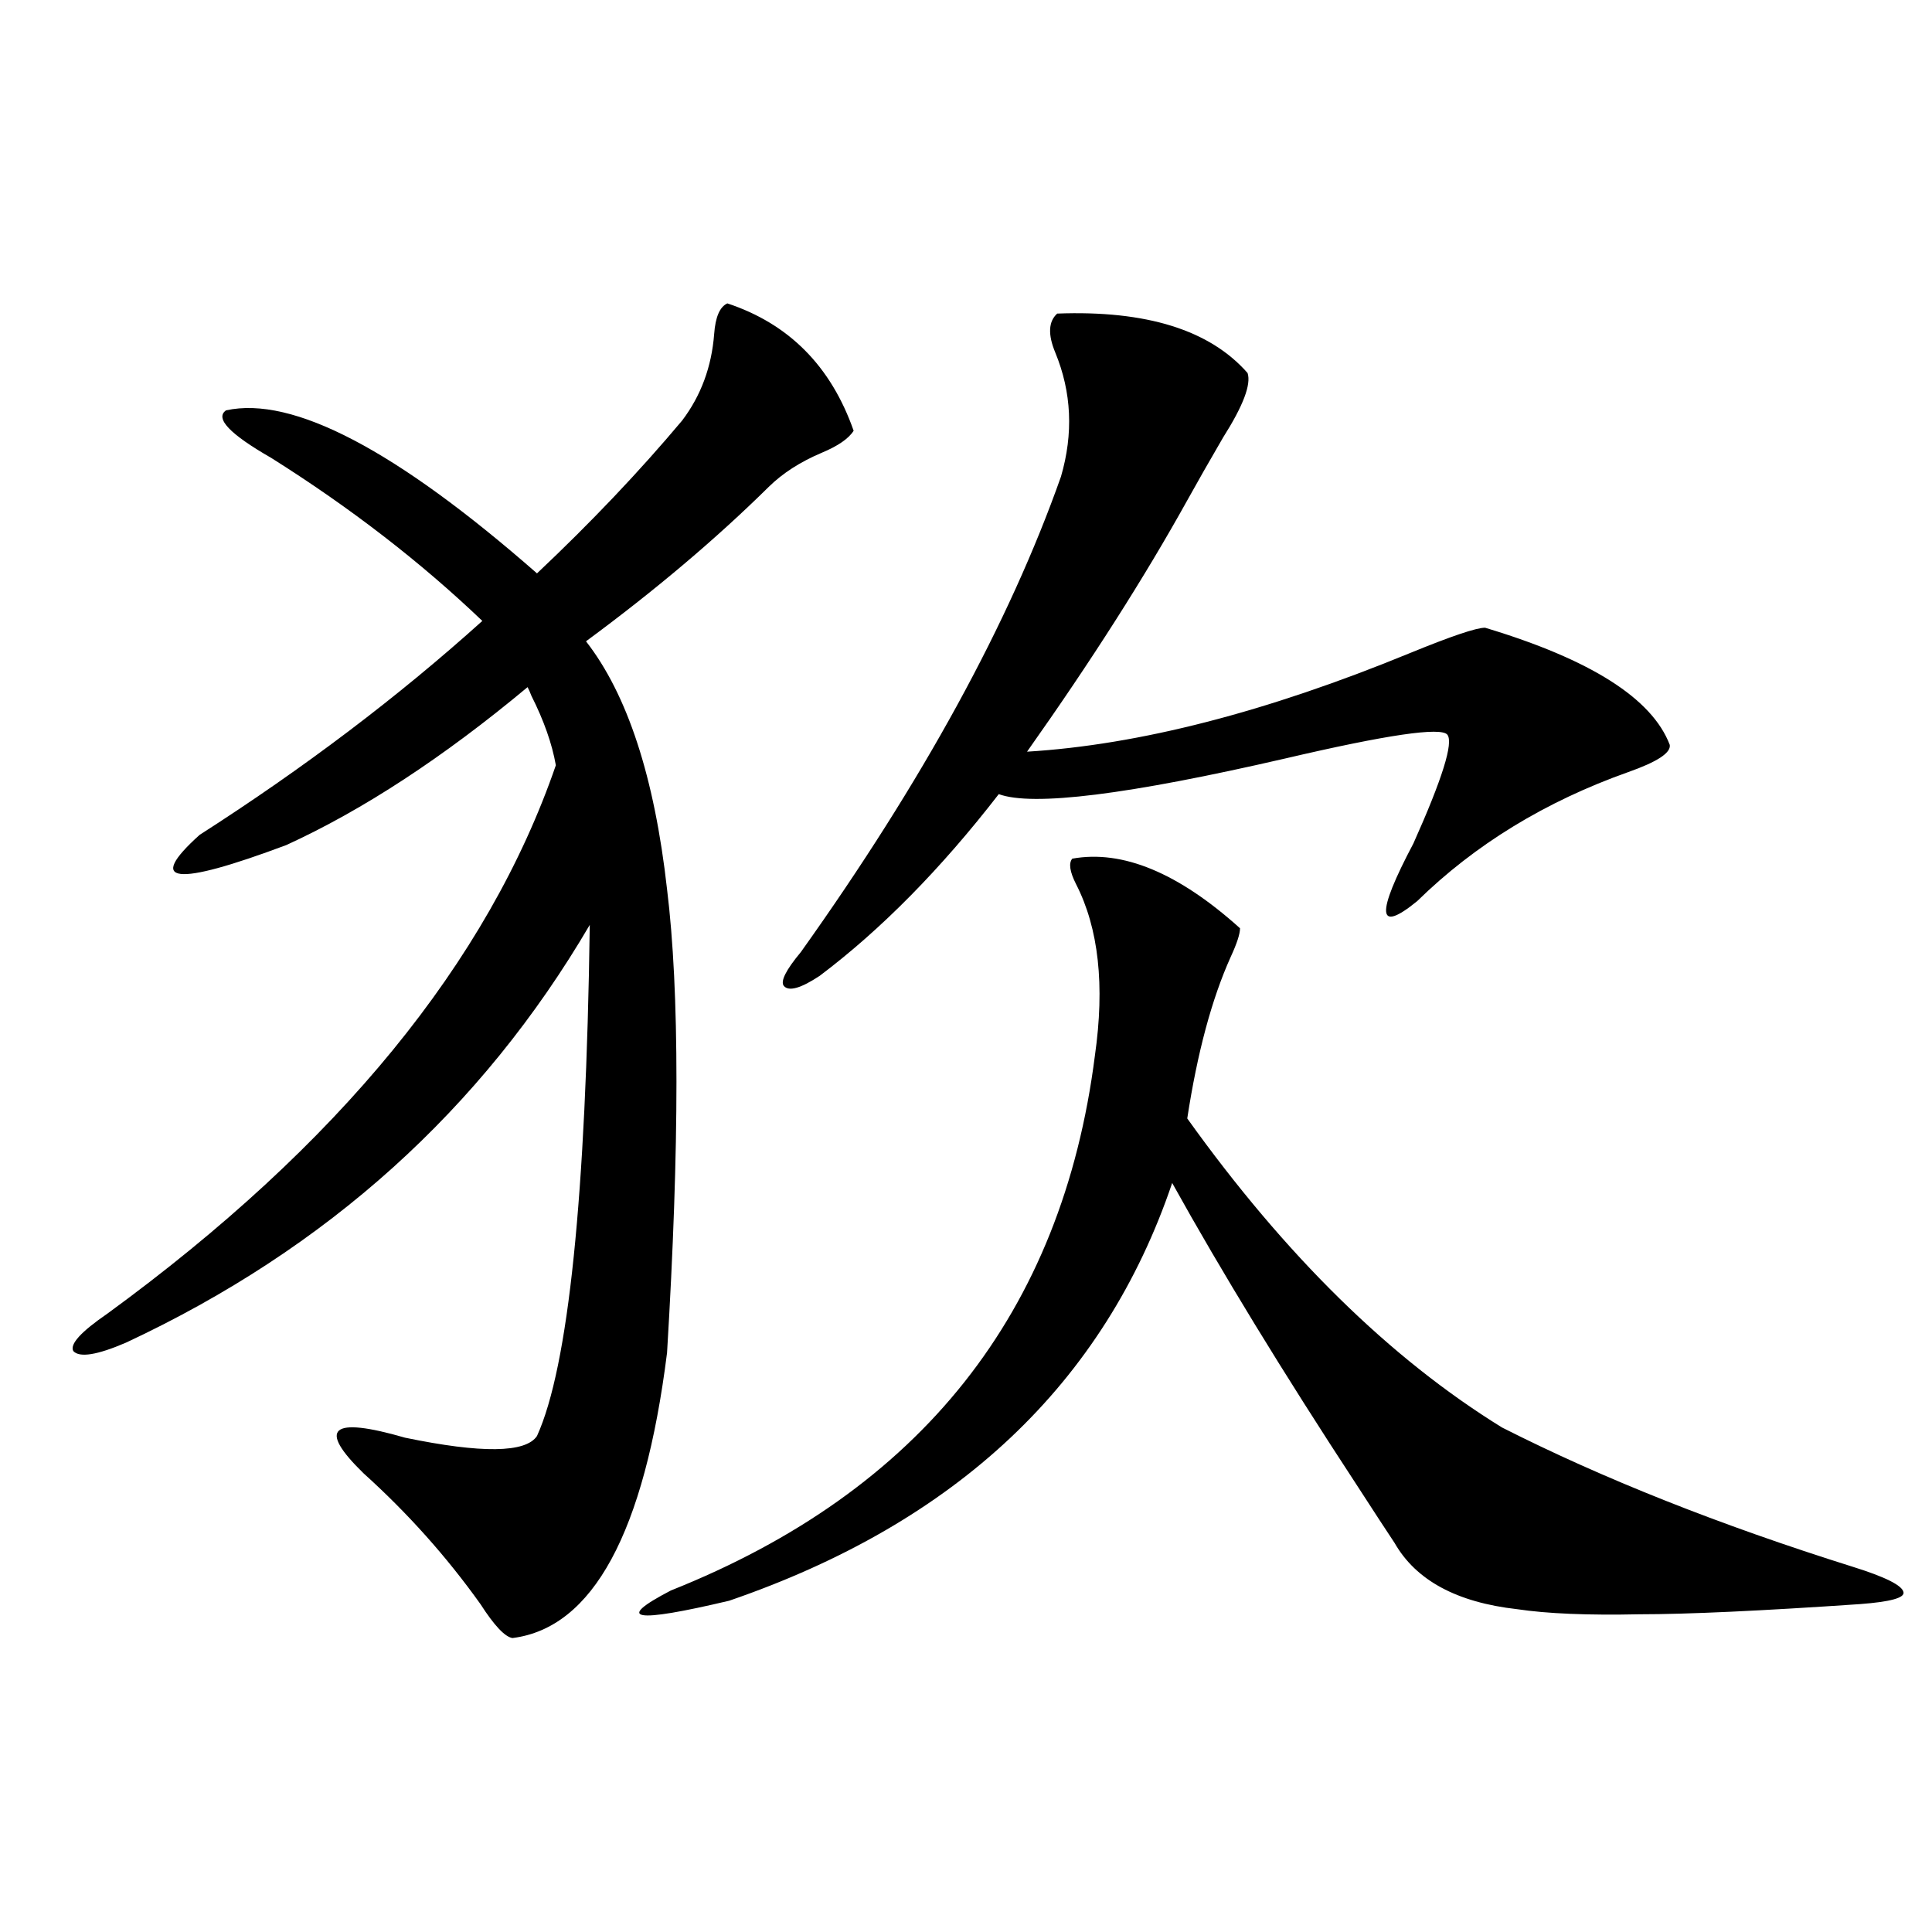 <?xml version="1.0" encoding="utf-8"?>
<!-- Generator: Adobe Illustrator 16.0.0, SVG Export Plug-In . SVG Version: 6.00 Build 0)  -->
<!DOCTYPE svg PUBLIC "-//W3C//DTD SVG 1.1//EN" "http://www.w3.org/Graphics/SVG/1.1/DTD/svg11.dtd">
<svg version="1.1" id="图层_1" xmlns="http://www.w3.org/2000/svg" xmlns:xlink="http://www.w3.org/1999/xlink" x="0px" y="0px"
	 width="1000px" height="1000px" viewBox="0 0 1000 1000" enable-background="new 0 0 1000 1000" xml:space="preserve">
<path d="M376.479,157.035c31.859,10.547,53.657,32.52,65.364,65.918c-2.606,4.106-8.14,7.91-16.585,11.426
	c-11.066,4.697-20.167,10.547-27.316,17.578c-27.316,26.958-58.87,53.613-94.632,79.98c21.463,27.549,35.441,70.313,41.95,128.32
	c6.494,52.734,6.494,132.715,0,239.941c-11.707,93.164-38.383,142.383-79.998,147.656c-3.902-0.59-9.436-6.454-16.585-17.578
	c-17.561-24.609-37.728-47.158-60.486-67.676c-24.069-23.428-16.92-29.58,21.463-18.457c39.664,8.213,62.438,7.91,68.291-0.879
	c16.25-35.732,25.365-123.926,27.316-264.551c-55.943,95.513-135.941,167.583-239.994,216.211
	c-14.969,6.455-24.069,7.91-27.316,4.395c-1.951-3.516,3.902-9.956,17.561-19.336c119.662-87.3,197.068-181.934,232.189-283.887
	c-1.951-11.123-6.188-23.14-12.683-36.035c-0.655-1.758-1.311-3.213-1.951-4.395c-43.581,36.338-85.211,63.584-124.875,81.738
	c-57.895,21.685-72.849,19.927-44.877-5.273c53.978-34.565,102.757-71.479,146.338-110.742
	c-31.874-30.459-68.291-58.584-109.266-84.375c-21.463-12.305-29.268-20.503-23.414-24.609
	c34.466-7.607,88.123,20.518,160.972,84.375c27.957-26.367,53.002-52.734,75.12-79.102c9.756-12.881,15.274-27.822,16.585-44.824
	C370.29,164.066,372.576,158.793,376.479,157.035z M555.011,444.438c26.006-4.683,54.953,7.334,86.827,36.035
	c0,2.939-1.631,7.91-4.878,14.941c-9.756,21.685-17.24,49.521-22.438,83.496c50.73,70.903,105.028,124.229,162.923,159.961
	c52.026,26.367,112.513,50.4,181.459,72.07c16.905,5.273,25.686,9.668,26.341,13.184c0.641,2.926-6.829,4.972-22.438,6.152
	c-51.386,3.516-89.434,5.273-114.144,5.273c-26.676,0.577-47.804-0.302-63.413-2.637c-31.219-3.516-52.361-14.941-63.413-34.277
	c-3.902-5.85-10.411-15.82-19.512-29.883c-38.383-58.584-70.242-110.742-95.607-156.445
	C571.596,716.02,495.165,788.09,377.454,828.52c-49.435,11.715-59.511,9.957-30.243-5.273
	c129.418-51.553,202.587-143.838,219.507-276.855c5.198-36.323,1.951-65.918-9.756-88.77
	C553.7,451.181,553.06,446.786,555.011,444.438z M547.206,162.309c46.173-1.758,79.022,8.501,98.534,30.762
	c1.951,5.864-2.286,17.002-12.683,33.398c-7.164,12.305-13.338,23.154-18.536,32.52c-22.118,39.854-49.755,83.208-82.925,130.078
	c57.88-3.516,123.899-20.503,198.044-50.977c21.463-8.789,34.466-13.184,39.023-13.184c54.633,16.411,86.492,36.626,95.607,60.645
	c0.641,4.106-6.509,8.789-21.463,14.063c-42.926,15.244-79.357,37.505-109.266,66.797c-20.822,17.002-21.463,7.031-1.951-29.883
	c14.954-33.398,20.808-52.144,17.561-56.25c-3.262-4.092-31.219,0-83.9,12.305c-81.309,18.76-130.729,24.912-148.289,18.457
	c-29.923,38.672-60.821,70.024-92.681,94.043c-9.756,6.455-15.944,8.213-18.536,5.273c-1.951-2.334,0.976-8.198,8.78-17.578
	c63.078-88.467,107.955-170.508,134.631-246.094c6.494-22.261,5.519-43.643-2.927-64.16
	C542.328,173.158,542.648,166.415,547.206,162.309z"/>
</svg>
